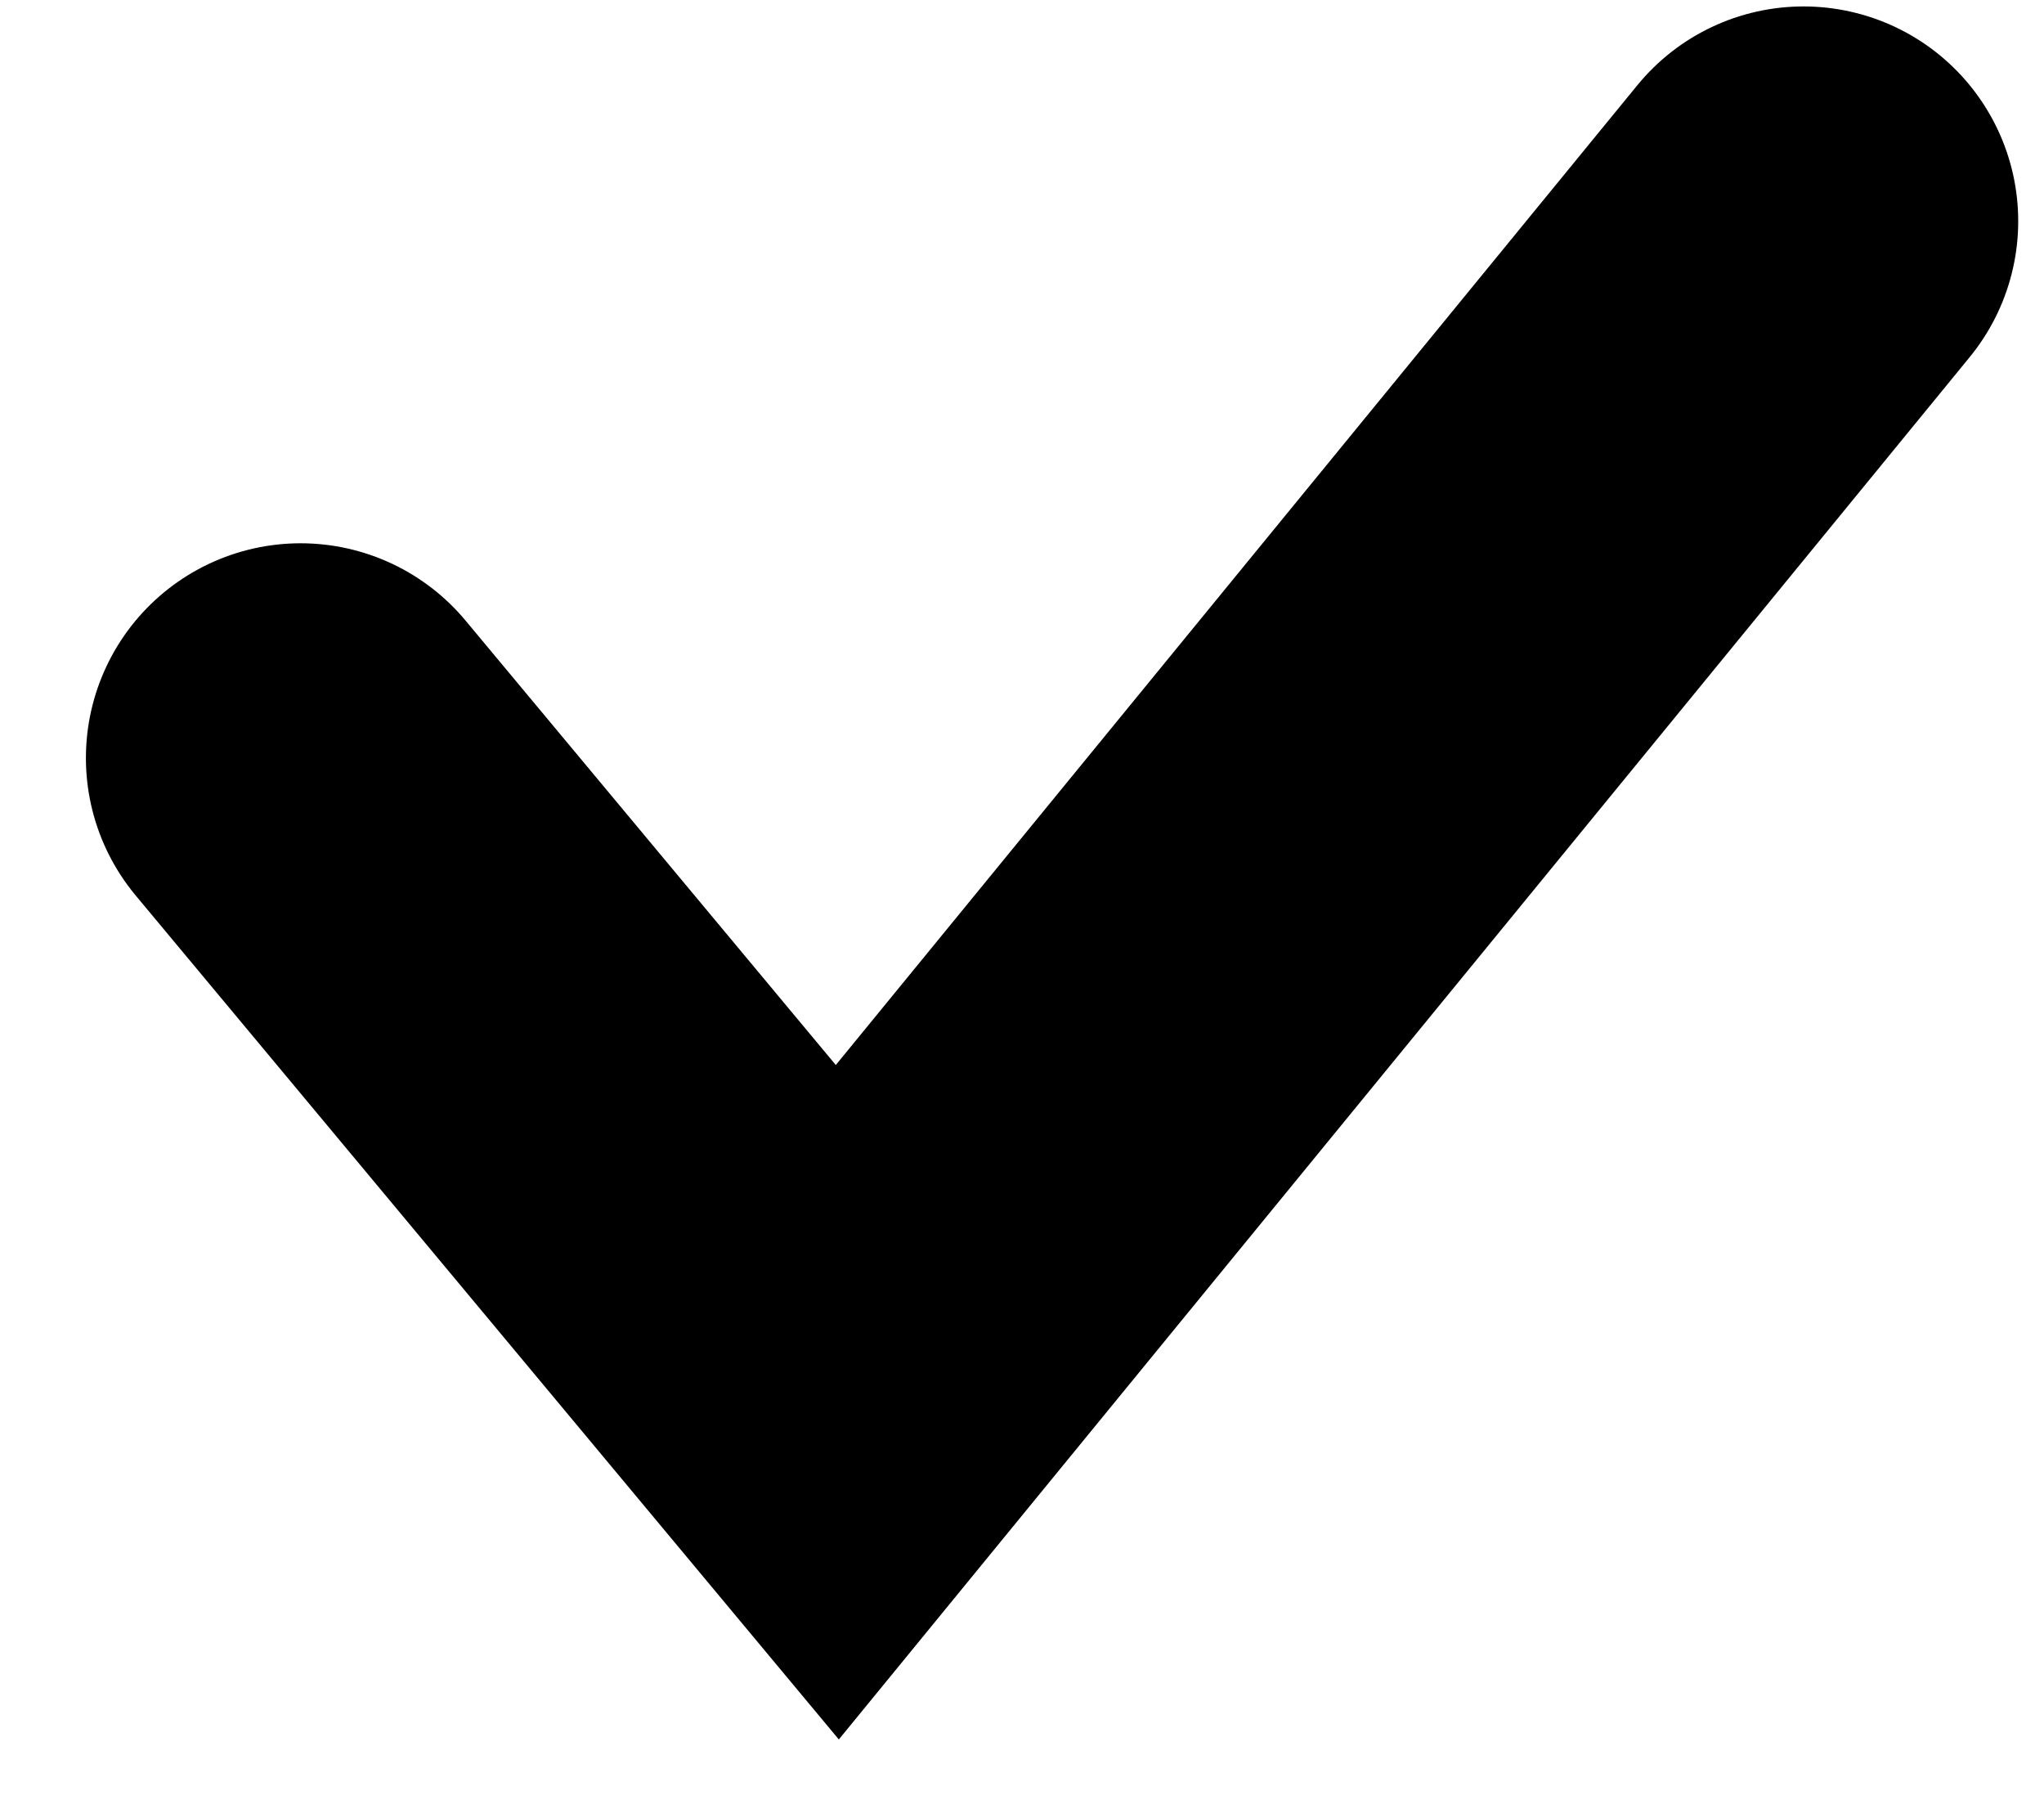 <?xml version="1.0" encoding="UTF-8"?> <svg xmlns="http://www.w3.org/2000/svg" width="17" height="15" viewBox="0 0 17 15" fill="none"><path d="M2.5 6.303L6.964 11.66L15 1.839" stroke="black" stroke-width="3.571" stroke-linecap="round"></path></svg> 